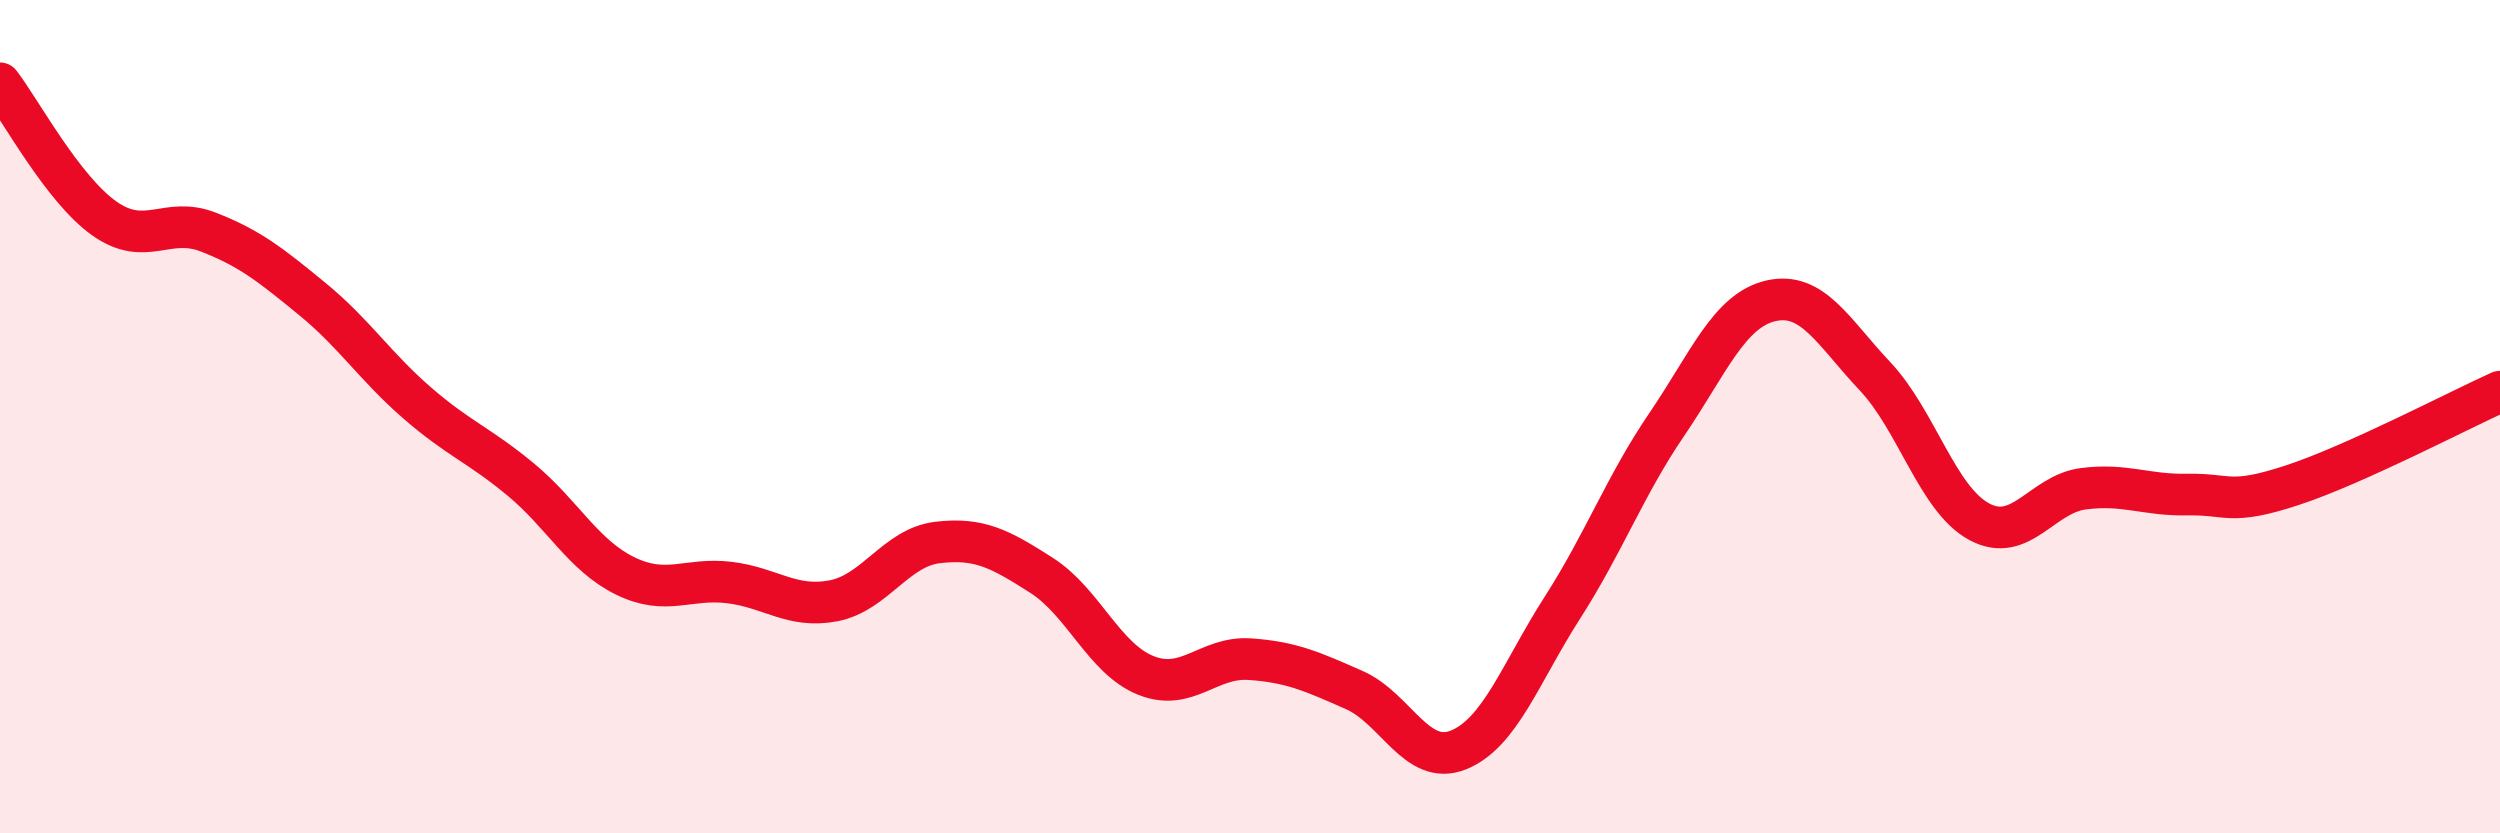 
    <svg width="60" height="20" viewBox="0 0 60 20" xmlns="http://www.w3.org/2000/svg">
      <path
        d="M 0,2 C 0.5,2.65 1.5,4.53 2.5,5.24 C 3.5,5.95 4,5.18 5,5.57 C 6,5.96 6.5,6.36 7.5,7.18 C 8.5,8 9,8.79 10,9.66 C 11,10.53 11.5,10.68 12.5,11.51 C 13.5,12.34 14,13.33 15,13.82 C 16,14.31 16.5,13.86 17.5,13.98 C 18.5,14.1 19,14.61 20,14.42 C 21,14.23 21.5,13.14 22.5,13.02 C 23.5,12.9 24,13.17 25,13.81 C 26,14.45 26.5,15.81 27.5,16.21 C 28.5,16.61 29,15.75 30,15.82 C 31,15.89 31.5,16.12 32.5,16.56 C 33.5,17 34,18.4 35,18 C 36,17.6 36.5,16.14 37.5,14.58 C 38.5,13.02 39,11.66 40,10.19 C 41,8.72 41.5,7.45 42.5,7.22 C 43.5,6.99 44,7.97 45,9.03 C 46,10.09 46.5,11.98 47.5,12.52 C 48.5,13.06 49,11.86 50,11.73 C 51,11.6 51.5,11.89 52.5,11.87 C 53.5,11.85 53.5,12.14 55,11.65 C 56.5,11.16 59,9.85 60,9.4L60 20L0 20Z"
        fill="#EB0A25"
        opacity="0.1"
        stroke-linecap="round"
        stroke-linejoin="round"
      />
      <path
        d="M 0,2 C 0.5,2.65 1.5,4.53 2.5,5.24 C 3.5,5.95 4,5.18 5,5.57 C 6,5.96 6.5,6.36 7.5,7.18 C 8.5,8 9,8.79 10,9.66 C 11,10.53 11.5,10.68 12.5,11.51 C 13.5,12.34 14,13.33 15,13.82 C 16,14.31 16.5,13.86 17.5,13.98 C 18.5,14.1 19,14.61 20,14.42 C 21,14.23 21.5,13.14 22.5,13.02 C 23.5,12.9 24,13.17 25,13.81 C 26,14.45 26.5,15.81 27.5,16.21 C 28.5,16.61 29,15.75 30,15.82 C 31,15.89 31.5,16.12 32.5,16.56 C 33.5,17 34,18.4 35,18 C 36,17.6 36.5,16.14 37.5,14.58 C 38.5,13.02 39,11.66 40,10.19 C 41,8.72 41.5,7.45 42.5,7.22 C 43.5,6.99 44,7.97 45,9.03 C 46,10.09 46.5,11.98 47.5,12.52 C 48.5,13.06 49,11.86 50,11.73 C 51,11.6 51.5,11.89 52.5,11.87 C 53.5,11.85 53.5,12.14 55,11.65 C 56.5,11.16 59,9.85 60,9.4"
        stroke="#EB0A25"
        stroke-width="1"
        fill="none"
        stroke-linecap="round"
        stroke-linejoin="round"
      />
    </svg>
  